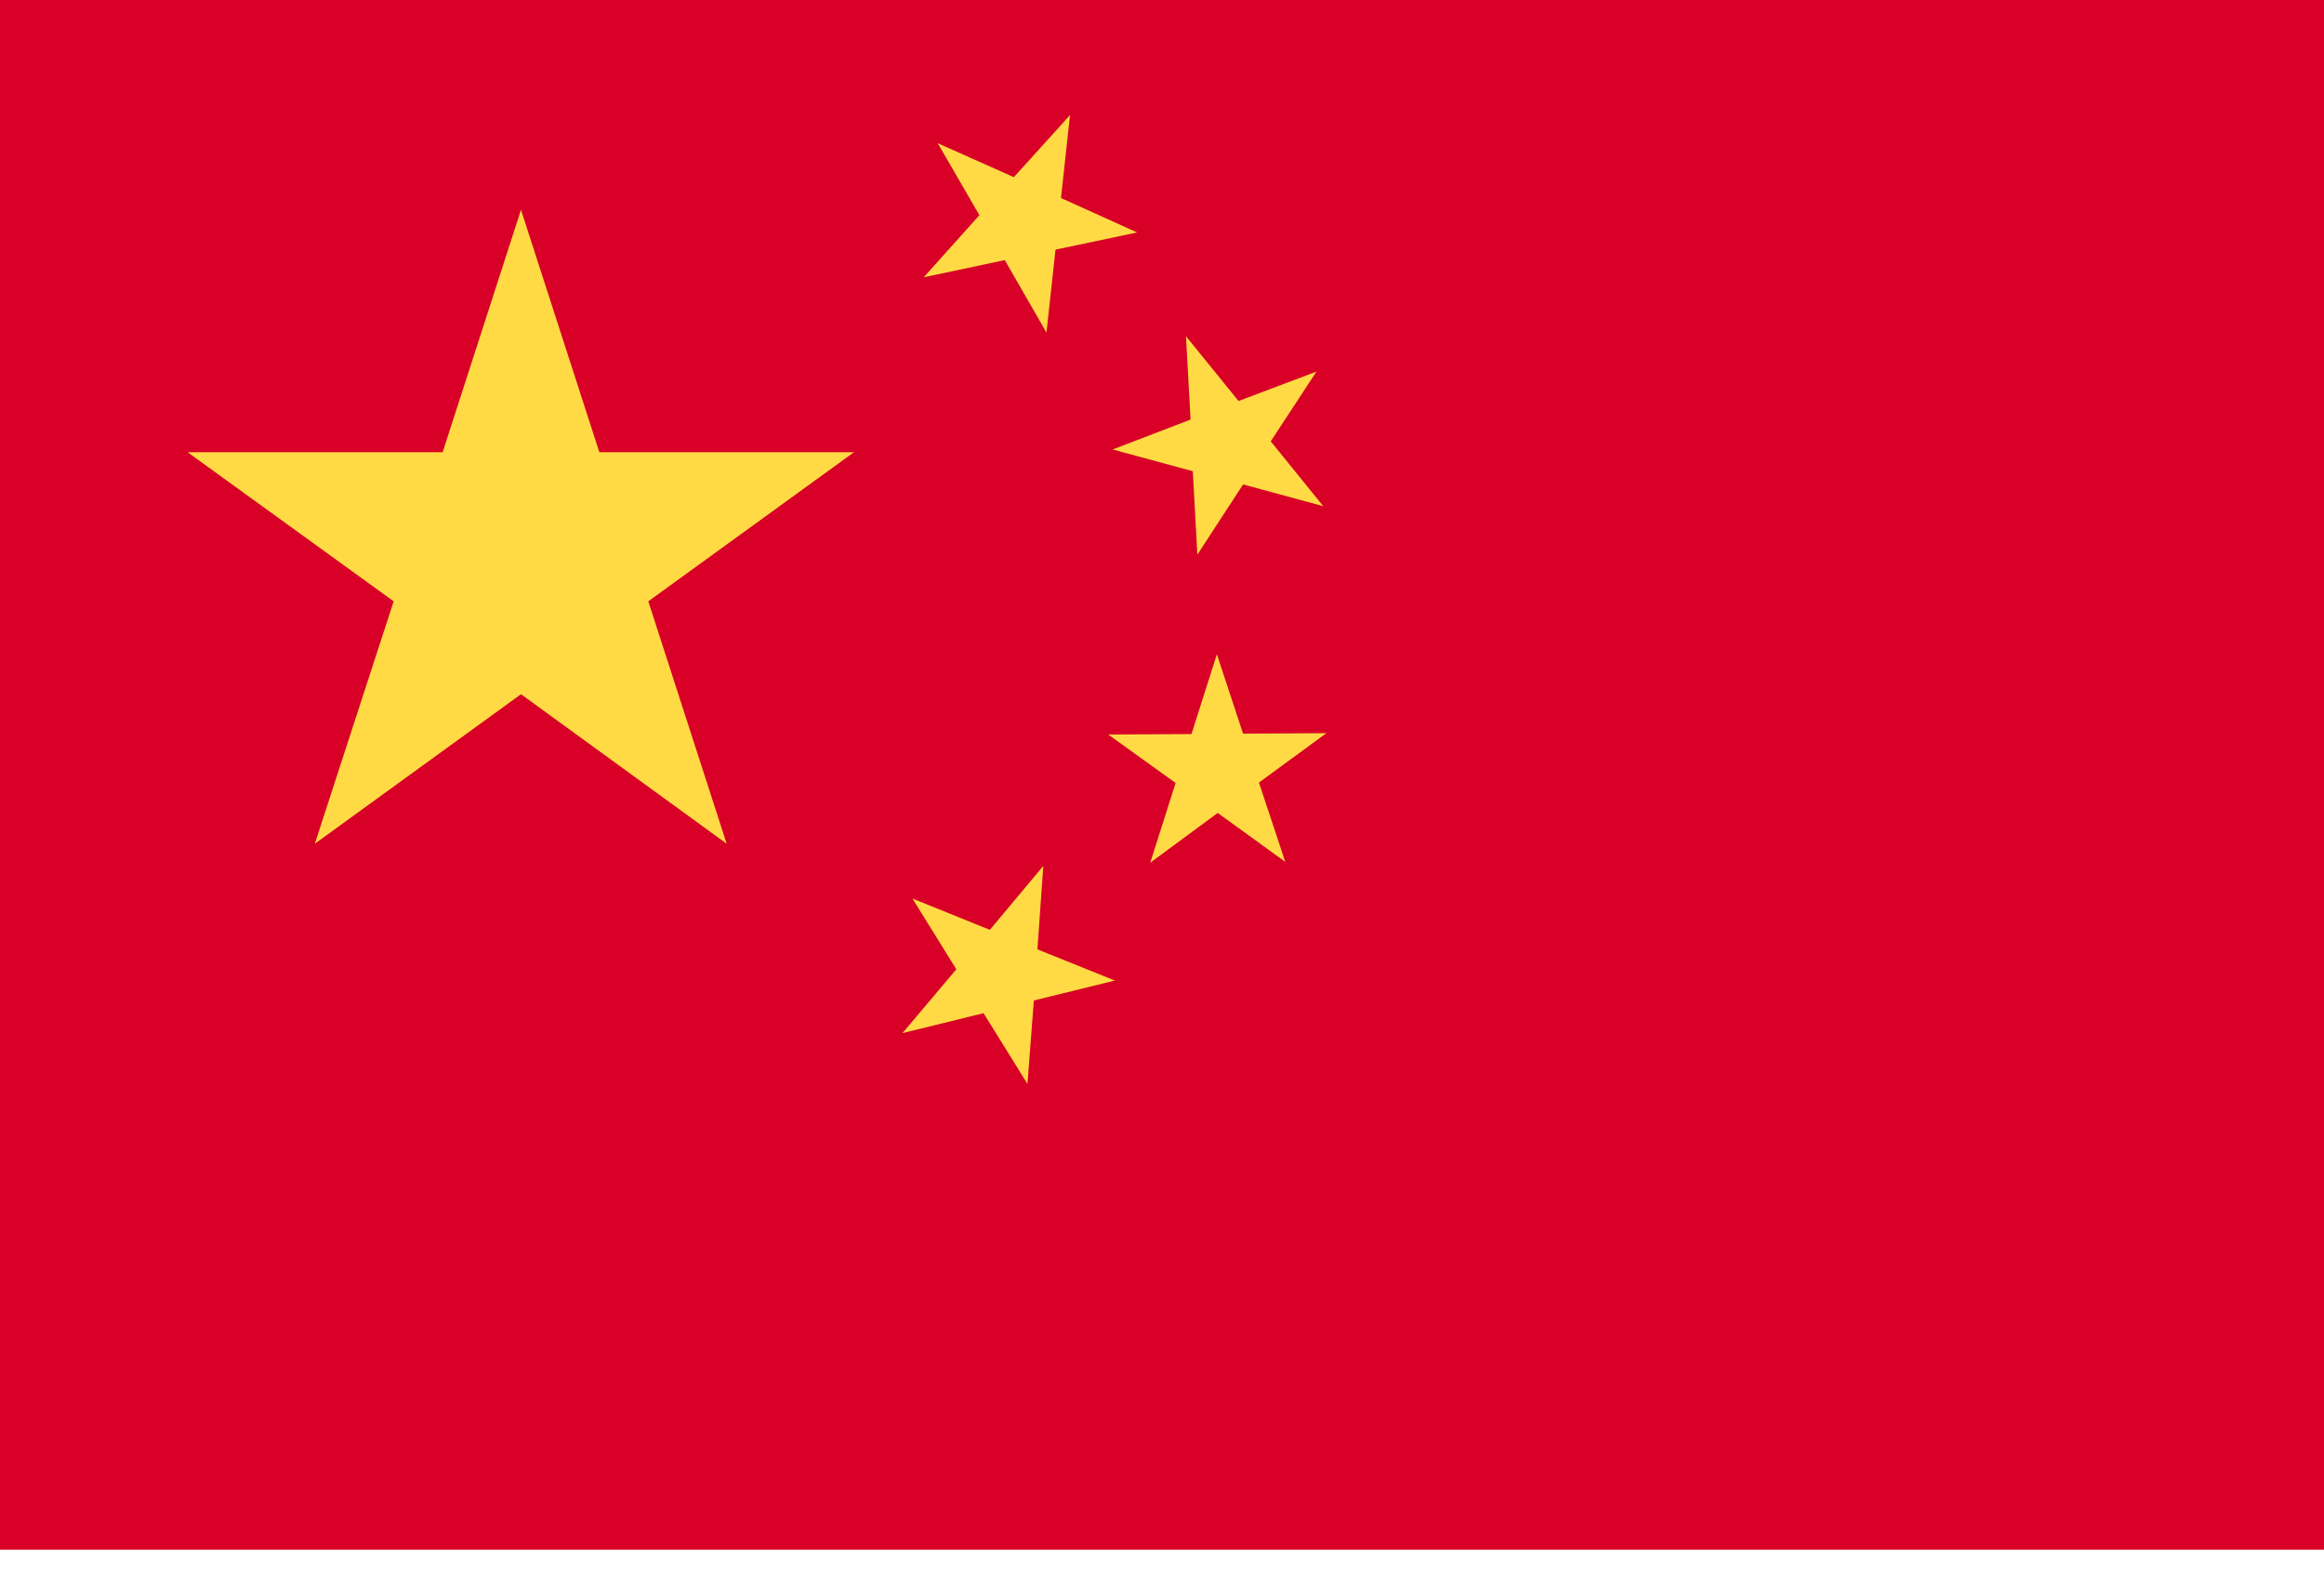 <?xml version="1.0" encoding="UTF-8"?>
<svg xmlns="http://www.w3.org/2000/svg" width="28" height="19" viewBox="0 0 28 19" fill="none">
  <g clip-path="url(#clip0_601_1496)">
    <path d="M0 0H28V18.667H0V0Z" fill="#D80027"></path>
    <path d="M12.379 13.056L11.85 12.204L10.873 12.444L11.522 11.675L10.993 10.823L11.926 11.2L12.57 10.43L12.499 11.435L13.432 11.811L12.456 12.051L12.379 13.056ZM15.861 4.476L15.31 5.316L15.943 6.097L14.977 5.835L14.426 6.681L14.371 5.676L13.405 5.414L14.344 5.054L14.289 4.05L14.922 4.83L15.861 4.476ZM12.892 1.386L12.783 2.385L13.7 2.8L12.717 3.007L12.608 4.006L12.106 3.133L11.129 3.34L11.8 2.592L11.298 1.725L12.215 2.134L12.892 1.386ZM15.981 8.831L15.168 9.426L15.485 10.381L14.671 9.792L13.858 10.392L14.164 9.431L13.351 8.847L14.355 8.842L14.661 7.881L14.977 8.837L15.981 8.831ZM6.277 2.527L7.221 5.447H10.289L7.811 7.243L8.755 10.163L6.277 8.362L3.793 10.163L4.743 7.243L2.26 5.447H5.333L6.277 2.527Z" fill="#FFDA44"></path>
  </g>
  <defs>
    <clipPath id="clip0_601_1496">
      <rect width="28" height="18.667" fill="white"></rect>
    </clipPath>
  </defs>
</svg>
